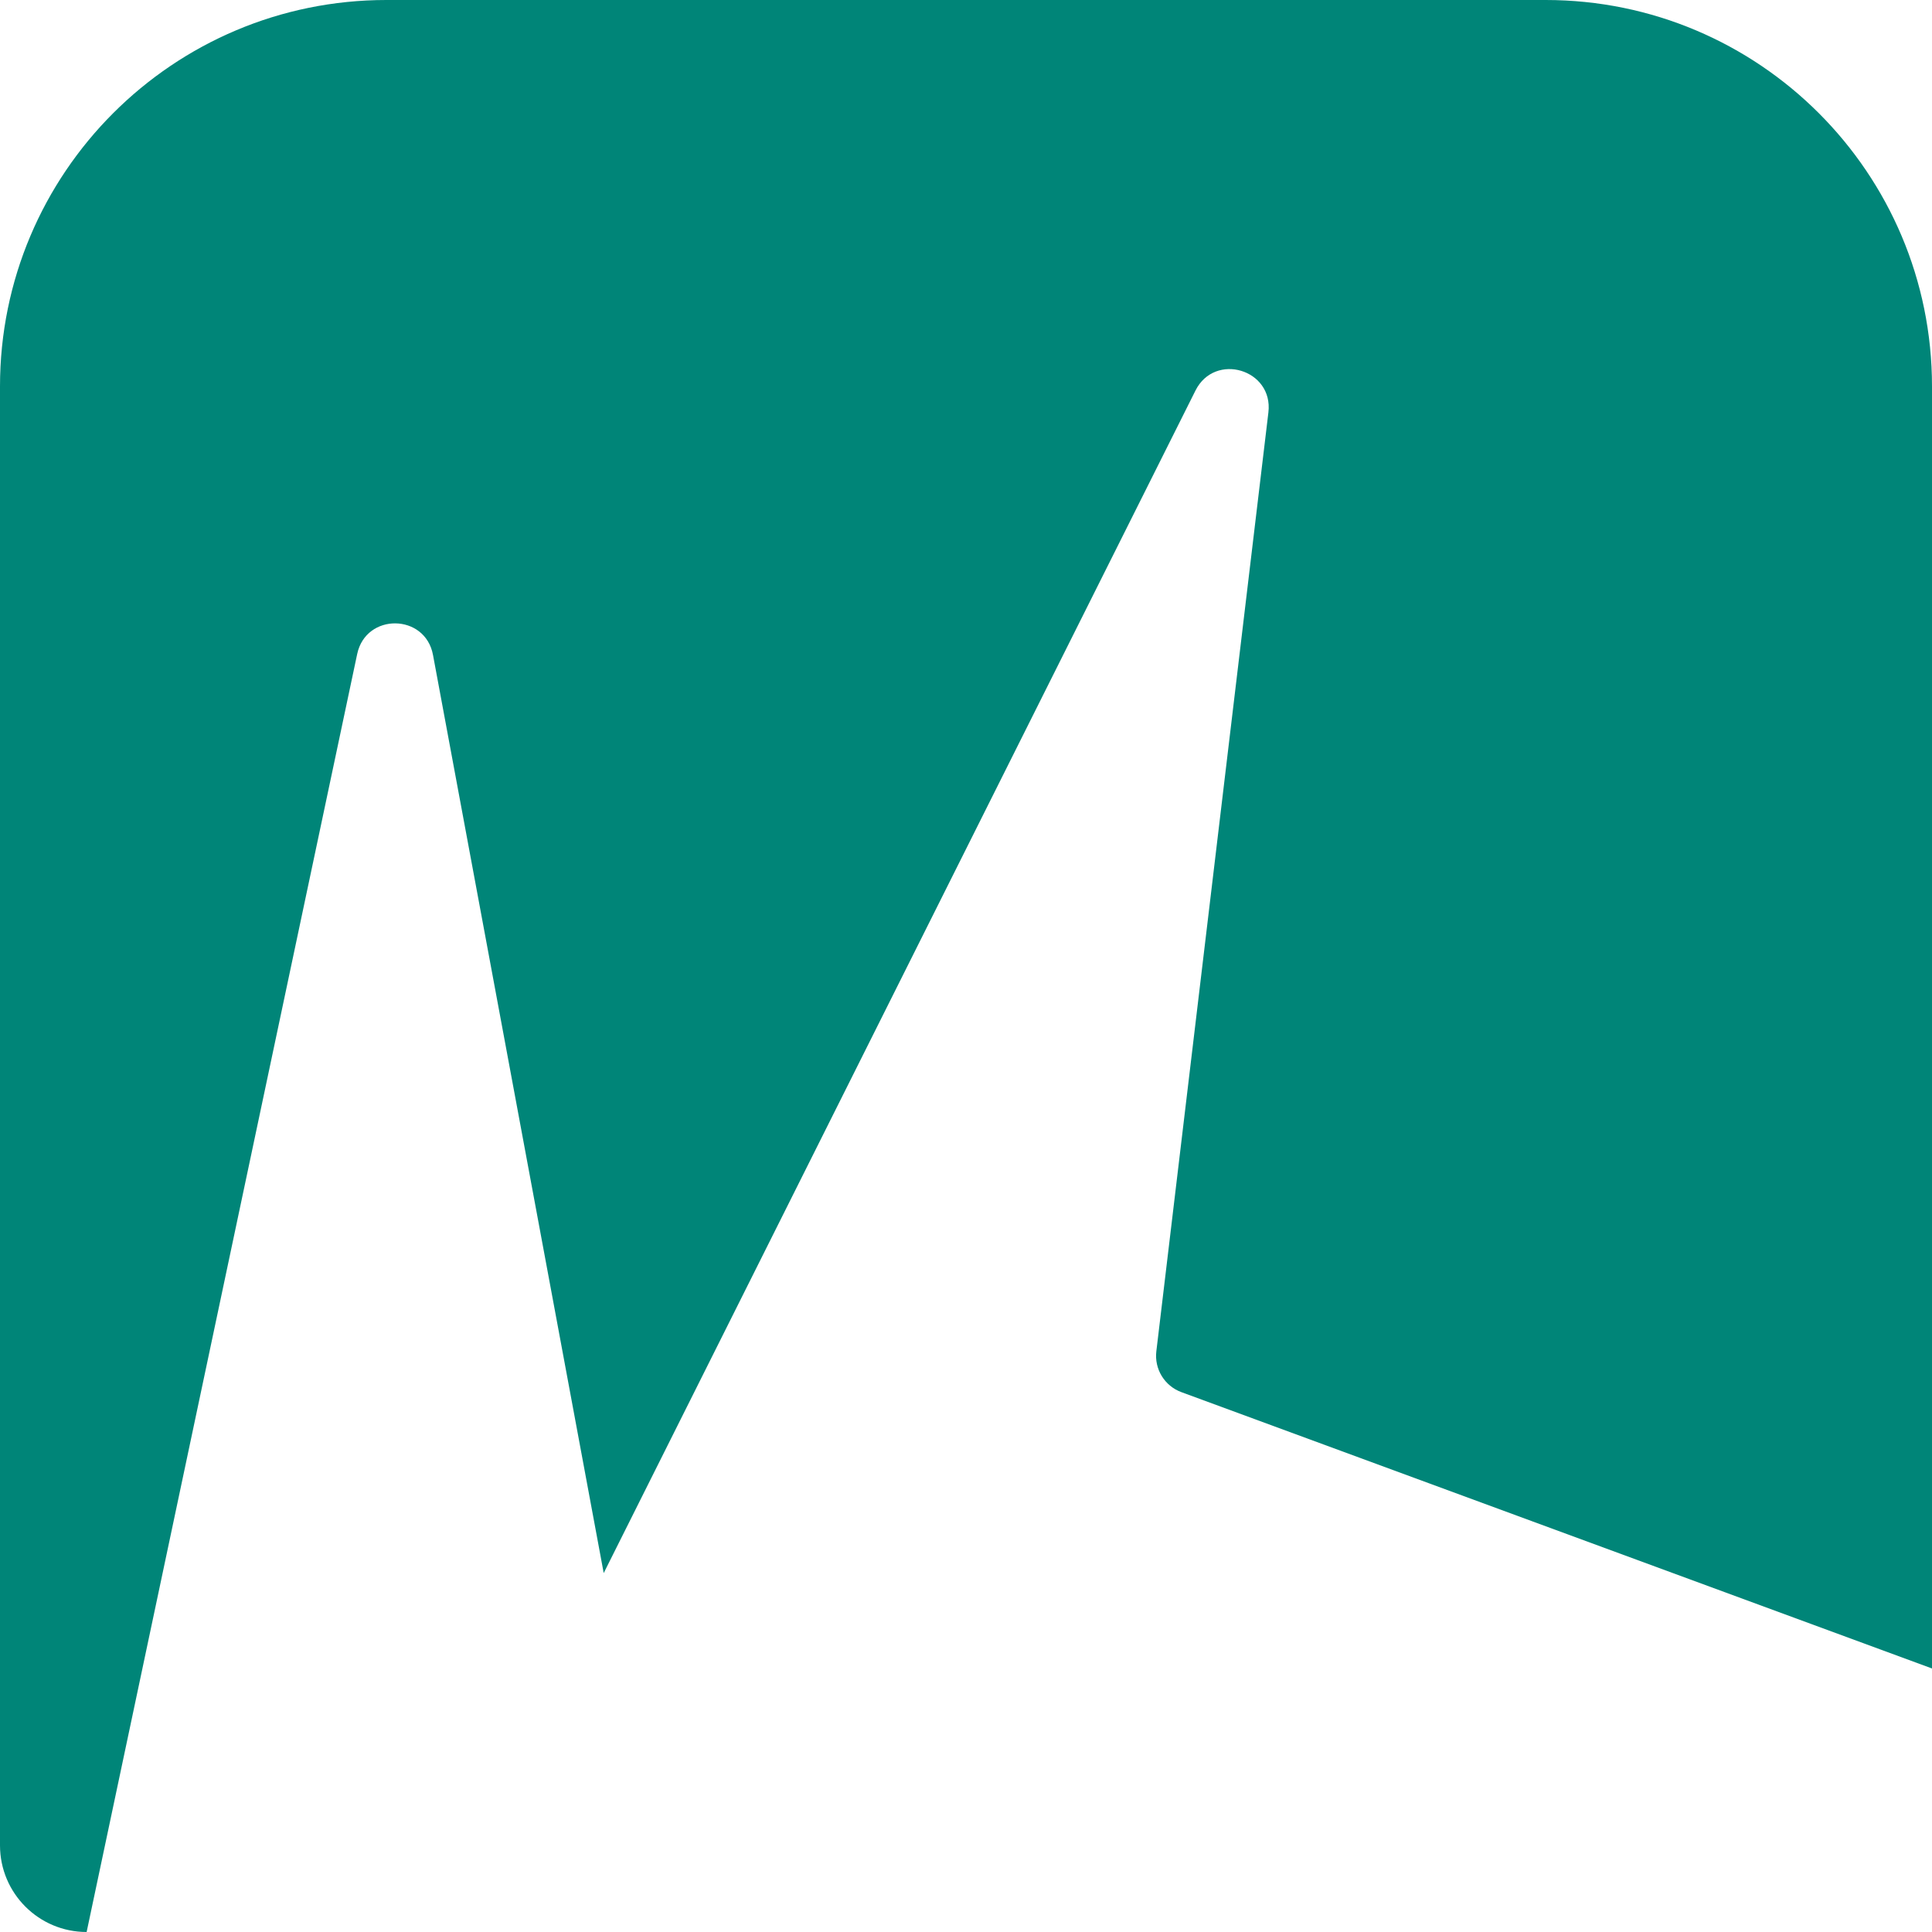 <svg width="50" height="50" viewBox="0 0 50 50" fill="none" xmlns="http://www.w3.org/2000/svg">
<path d="M15.624 40.711L11.206 16.95C11.006 15.874 9.471 15.855 9.244 16.926L2.242 50C1.004 50 0 48.996 0 47.758V10C0 4.477 4.477 0 10 0H40C45.523 0 50 4.477 50 10V43.18L30.573 36.028C30.139 35.868 29.871 35.431 29.926 34.971L32.826 10.673C32.959 9.56 31.441 9.105 30.939 10.107L15.624 40.711Z" fill="#008578"/>
</svg>
